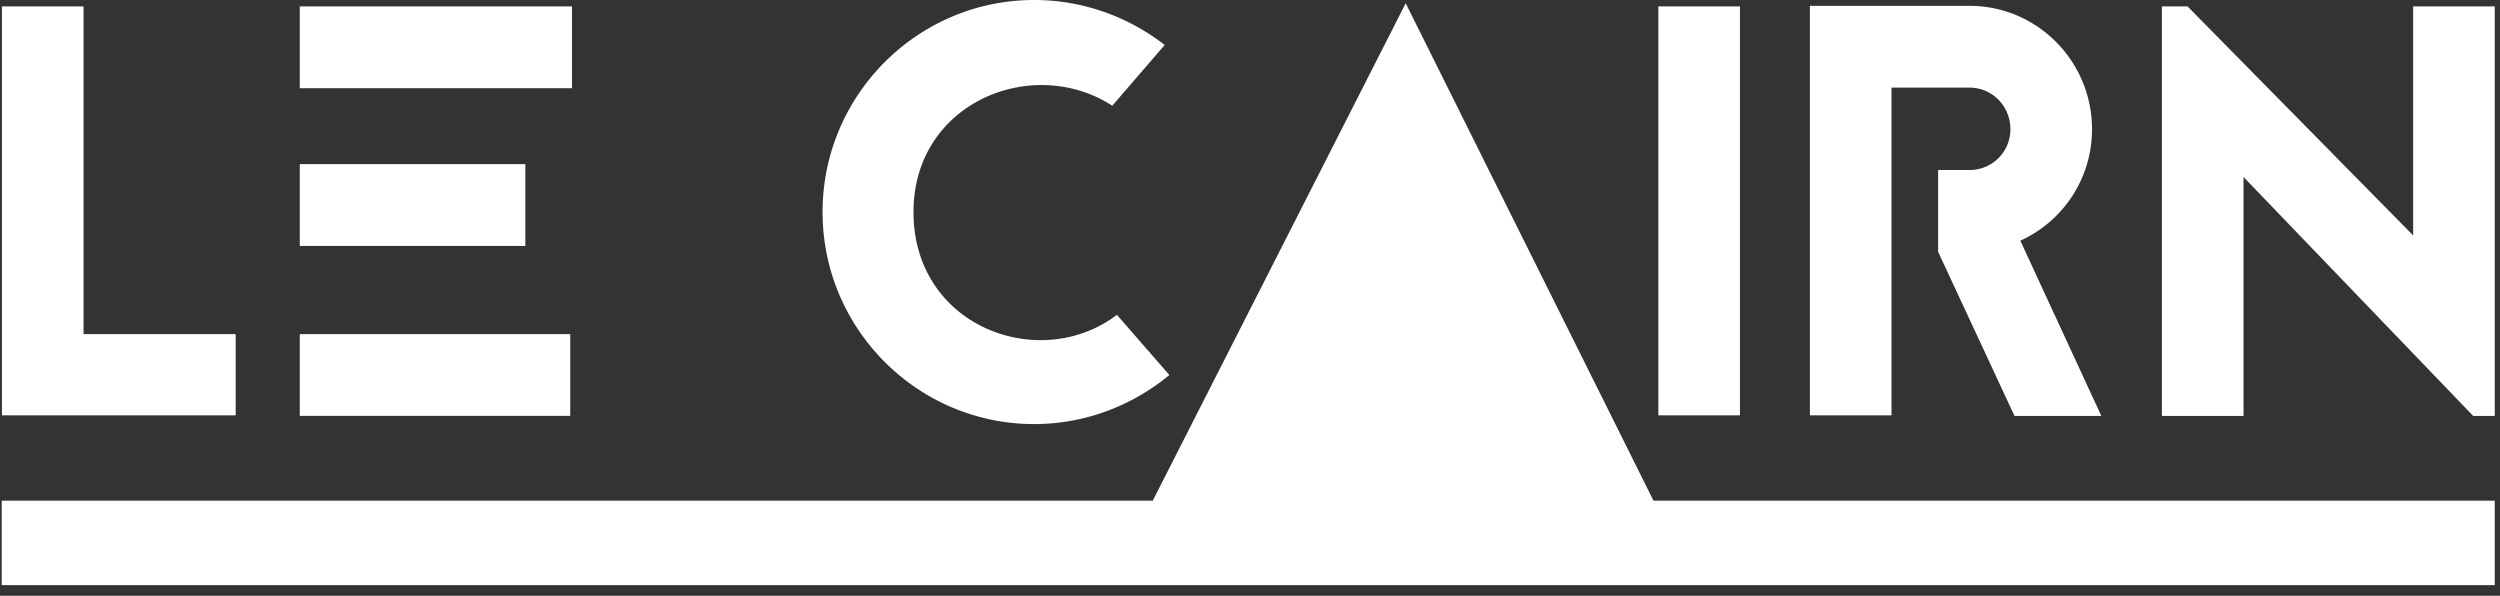 <svg viewBox="0 0 235 56" xmlns="http://www.w3.org/2000/svg"><rect x="0" y="0" width="235" height="56" fill="#333333" stroke="none"/><g fill="#FFF"><path d="m132.135.307-23.777 46.757H.163v7.939h234.342v-7.939H155.43zm-109.981 31.1H7.853V.604H.182V39.04h21.972z"/><path d="M28.178 31.407h25.424v7.687H28.178zm0-15.978h21.204v7.688H28.178zm0-14.825h25.588v7.688H28.178zM97.21 39.863c4.82 0 9.26-1.757 12.711-4.612l-4.931-5.656c-7.232 5.491-19.122 1.153-19.122-9.664 0-10.323 11.232-14.825 18.685-9.993l4.93-5.71C106.087 1.593 101.813 0 97.21 0 86.25 0 77.32 8.95 77.32 19.932c0 10.981 8.931 19.931 19.89 19.931ZM155.885.604h7.671V39.04h-7.671zM177.8 8.236h7.342c2.137 0 3.835 1.757 3.835 3.899a3.816 3.816 0 0 1-3.835 3.844h-2.959v7.687l7.178 15.429h8.164l-7.616-16.472c4-1.812 6.74-5.82 6.74-10.487 0-6.37-5.151-11.586-11.507-11.586h-15.013v38.49h7.67V8.237ZM226.835.604v21.524L205.631.604h-2.412v38.491h7.672V16.637l21.588 22.458h2.026V.604z"/></g></svg>